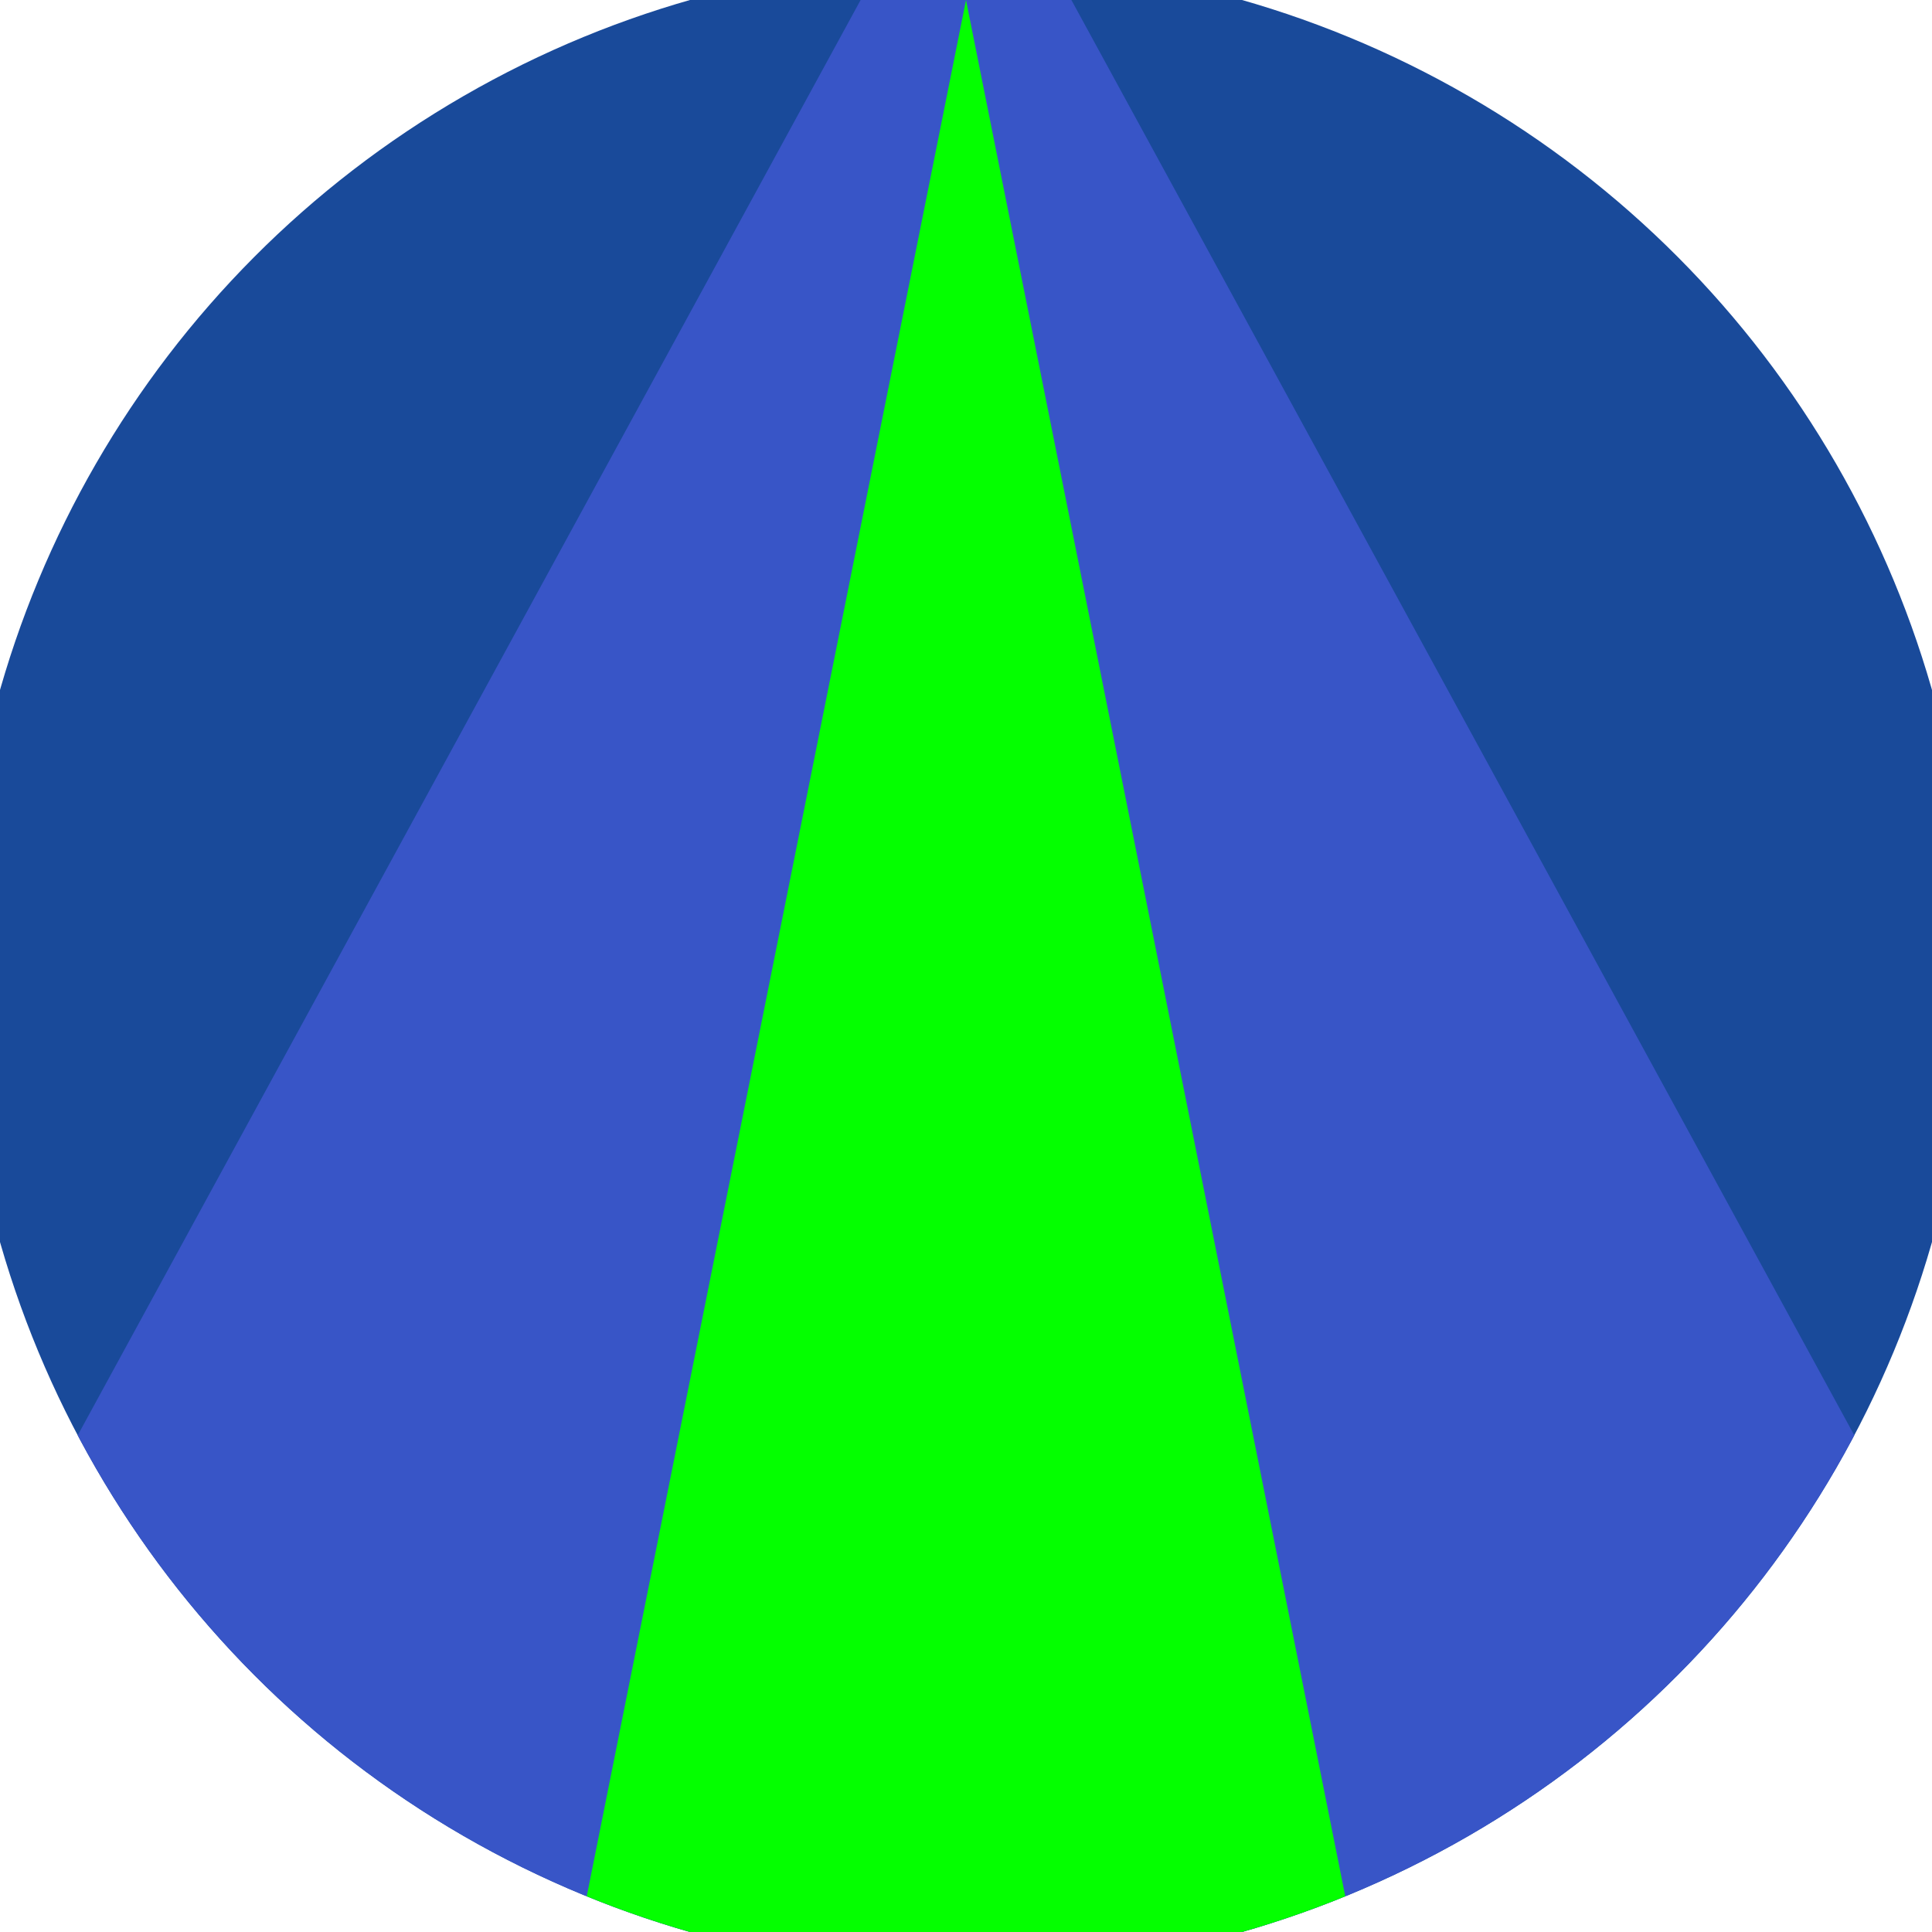 <svg xmlns="http://www.w3.org/2000/svg" width="128" height="128" viewBox="0 0 100 100" shape-rendering="geometricPrecision">
                            <defs>
                                <clipPath id="clip">
                                    <circle cx="50" cy="50" r="52" />
                                    <!--<rect x="0" y="0" width="100" height="100"/>-->
                                </clipPath>
                            </defs>
                            <g transform="rotate(0 50 50)">
                            <rect x="0" y="0" width="100" height="100" fill="#194a9a" clip-path="url(#clip)"/><path d="M 50 -10 L -10 100 H 110 Z" fill="#3855c7" clip-path="url(#clip)"/><path d="M 50 0 L 30 100 H 70 Z" fill="#04ff00" clip-path="url(#clip)"/></g></svg>